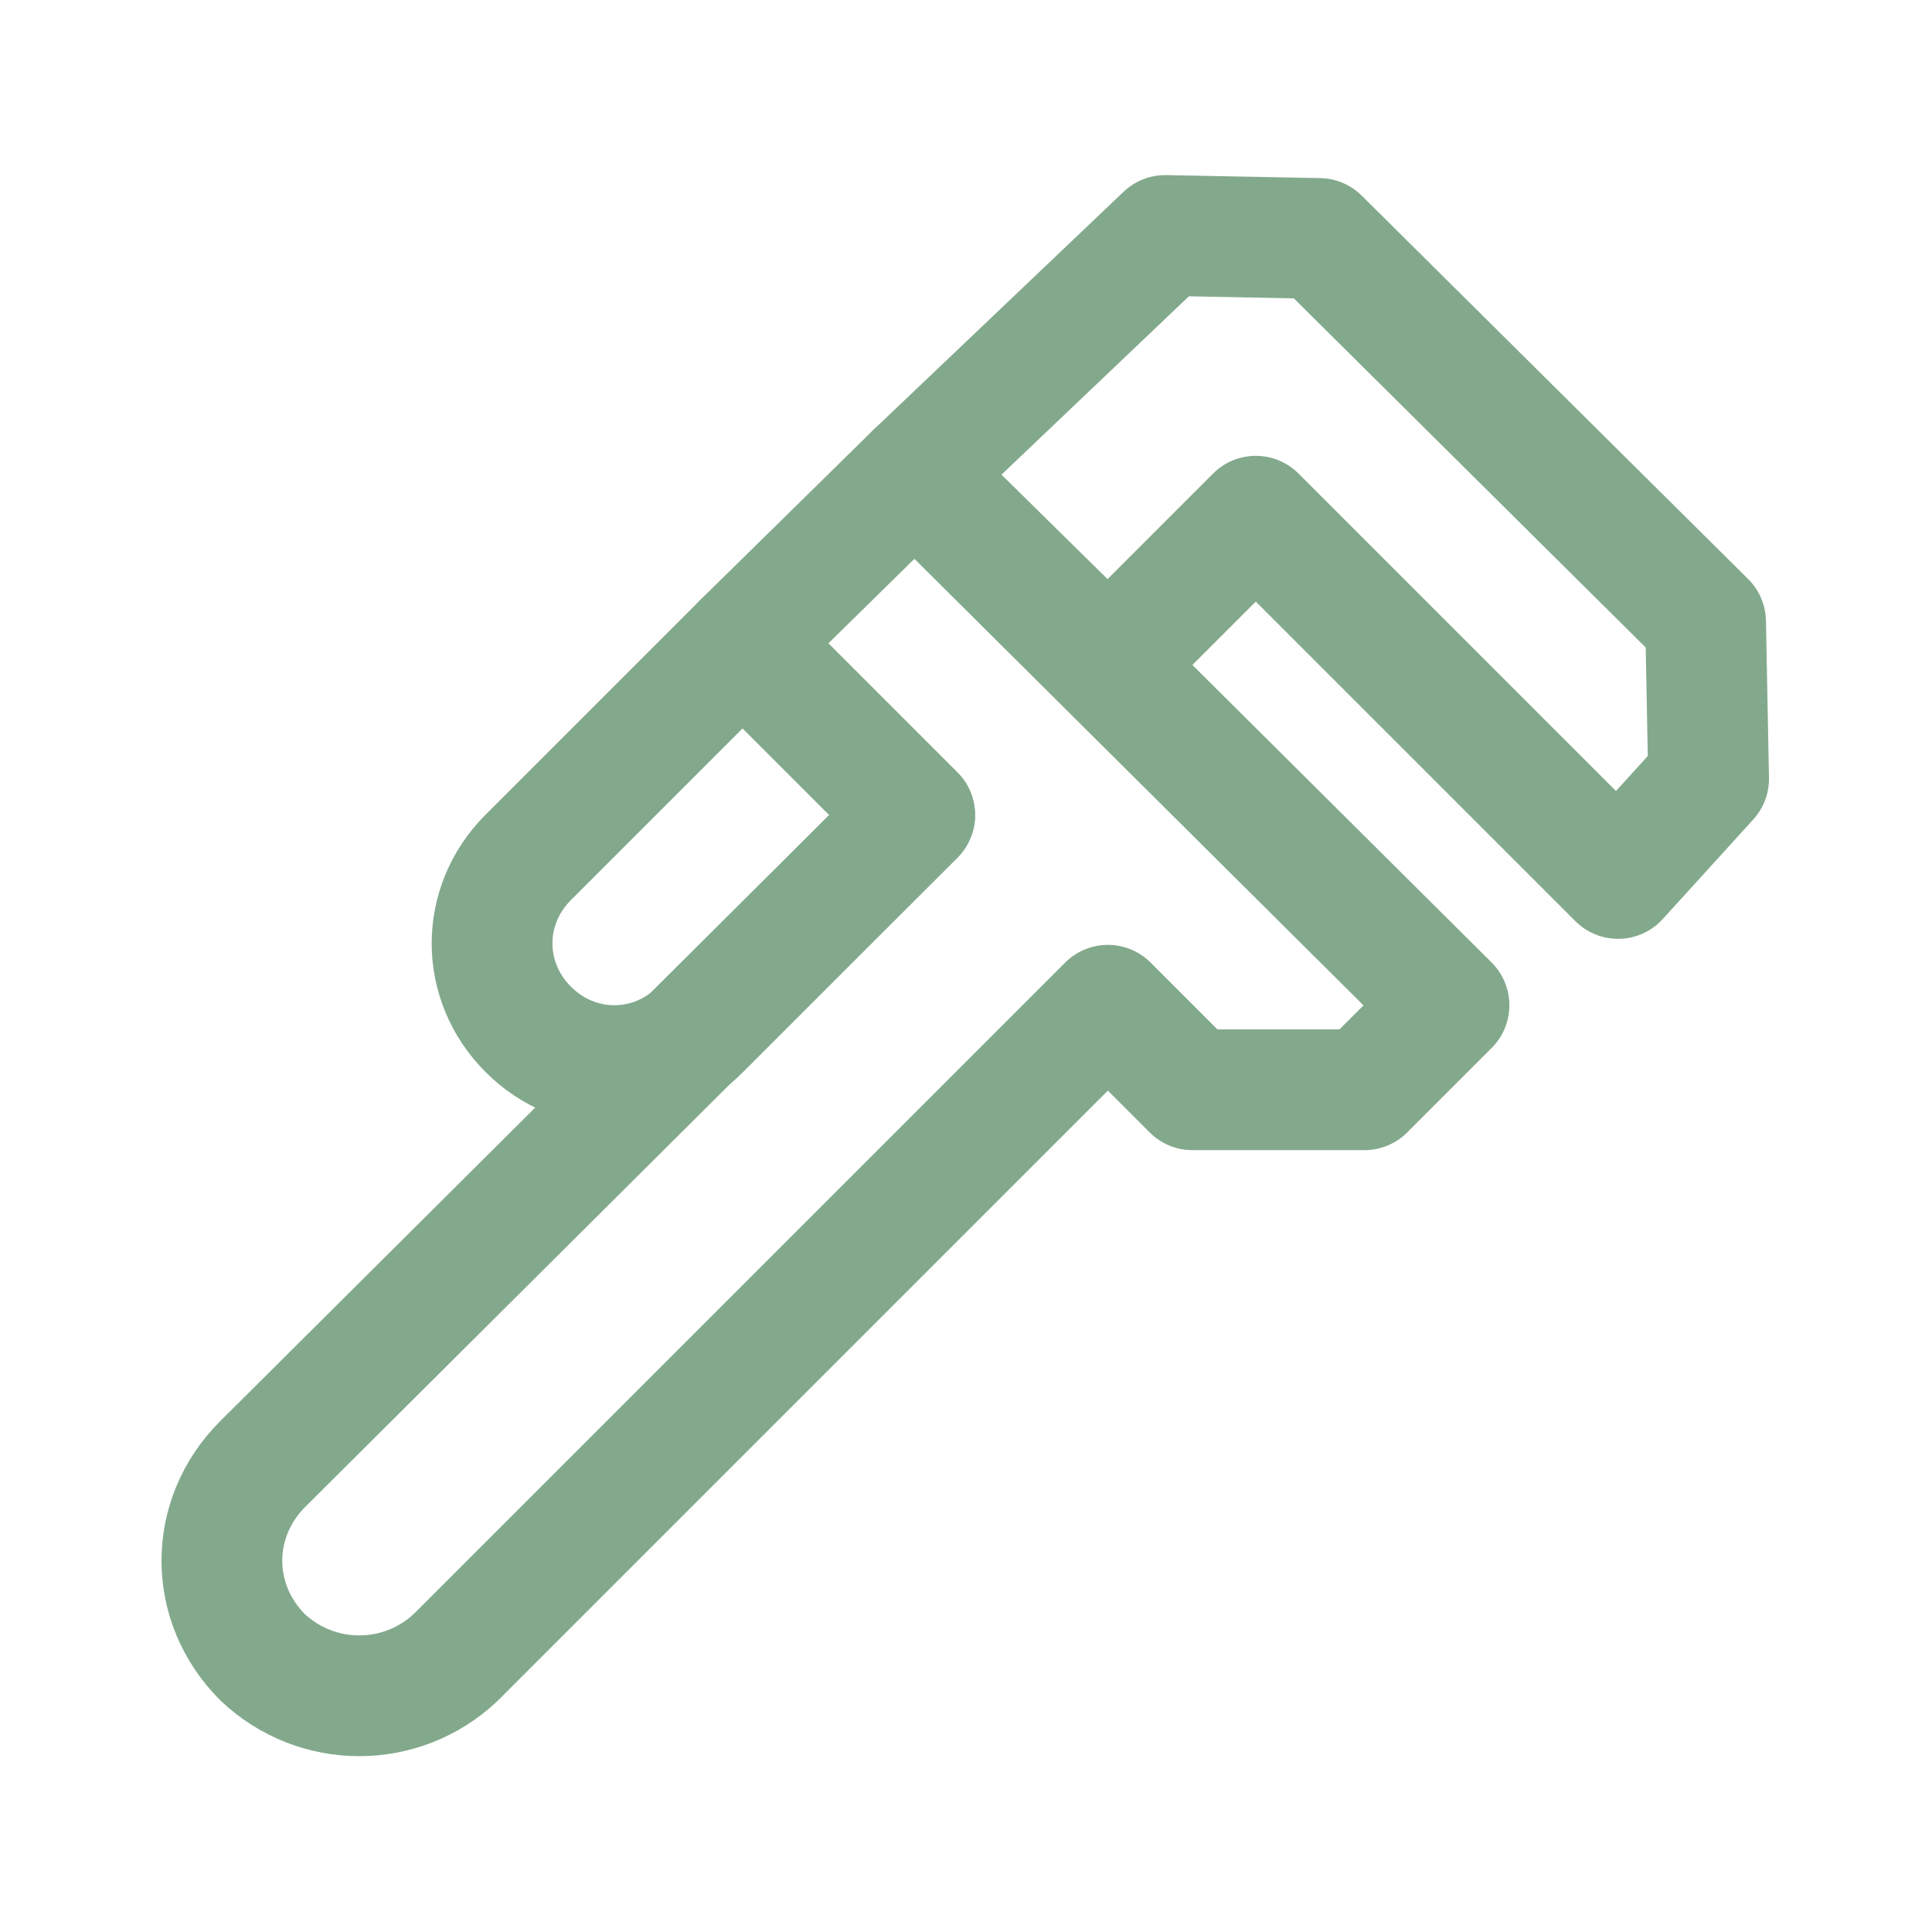 <svg xmlns="http://www.w3.org/2000/svg" xmlns:xlink="http://www.w3.org/1999/xlink" id="Layer_1" x="0px" y="0px" viewBox="0 0 64 64" style="enable-background:new 0 0 64 64;" xml:space="preserve"><style type="text/css">	.st0{fill:none;stroke:#83A98C;stroke-width:4;stroke-linecap:round;stroke-linejoin:round;}</style><polygon class="st0" points="36.7,22 41.6,17.1 53.6,29.1 56.6,25.8 56.5,20.6 43.7,7.9 38.6,7.8 30.3,15.7 "></polygon><path class="st0" d="M30.3,15.7L48,33.3l-2.8,2.8h-5.7l-2.8-2.8L15.1,54.9c-1.8,1.7-4.6,1.7-6.4,0l0,0c-1.8-1.8-1.8-4.6,0-6.4 c0,0,0,0,0,0L30.3,27l-5.7-5.7L30.3,15.7z"></path><path class="st0" d="M24.6,21.3l5.7,5.7l0,0l-7.1,7.1c-1.6,1.6-4.1,1.6-5.7,0l0,0c-1.6-1.6-1.6-4.1,0-5.7L24.6,21.3L24.6,21.3z"></path></svg>